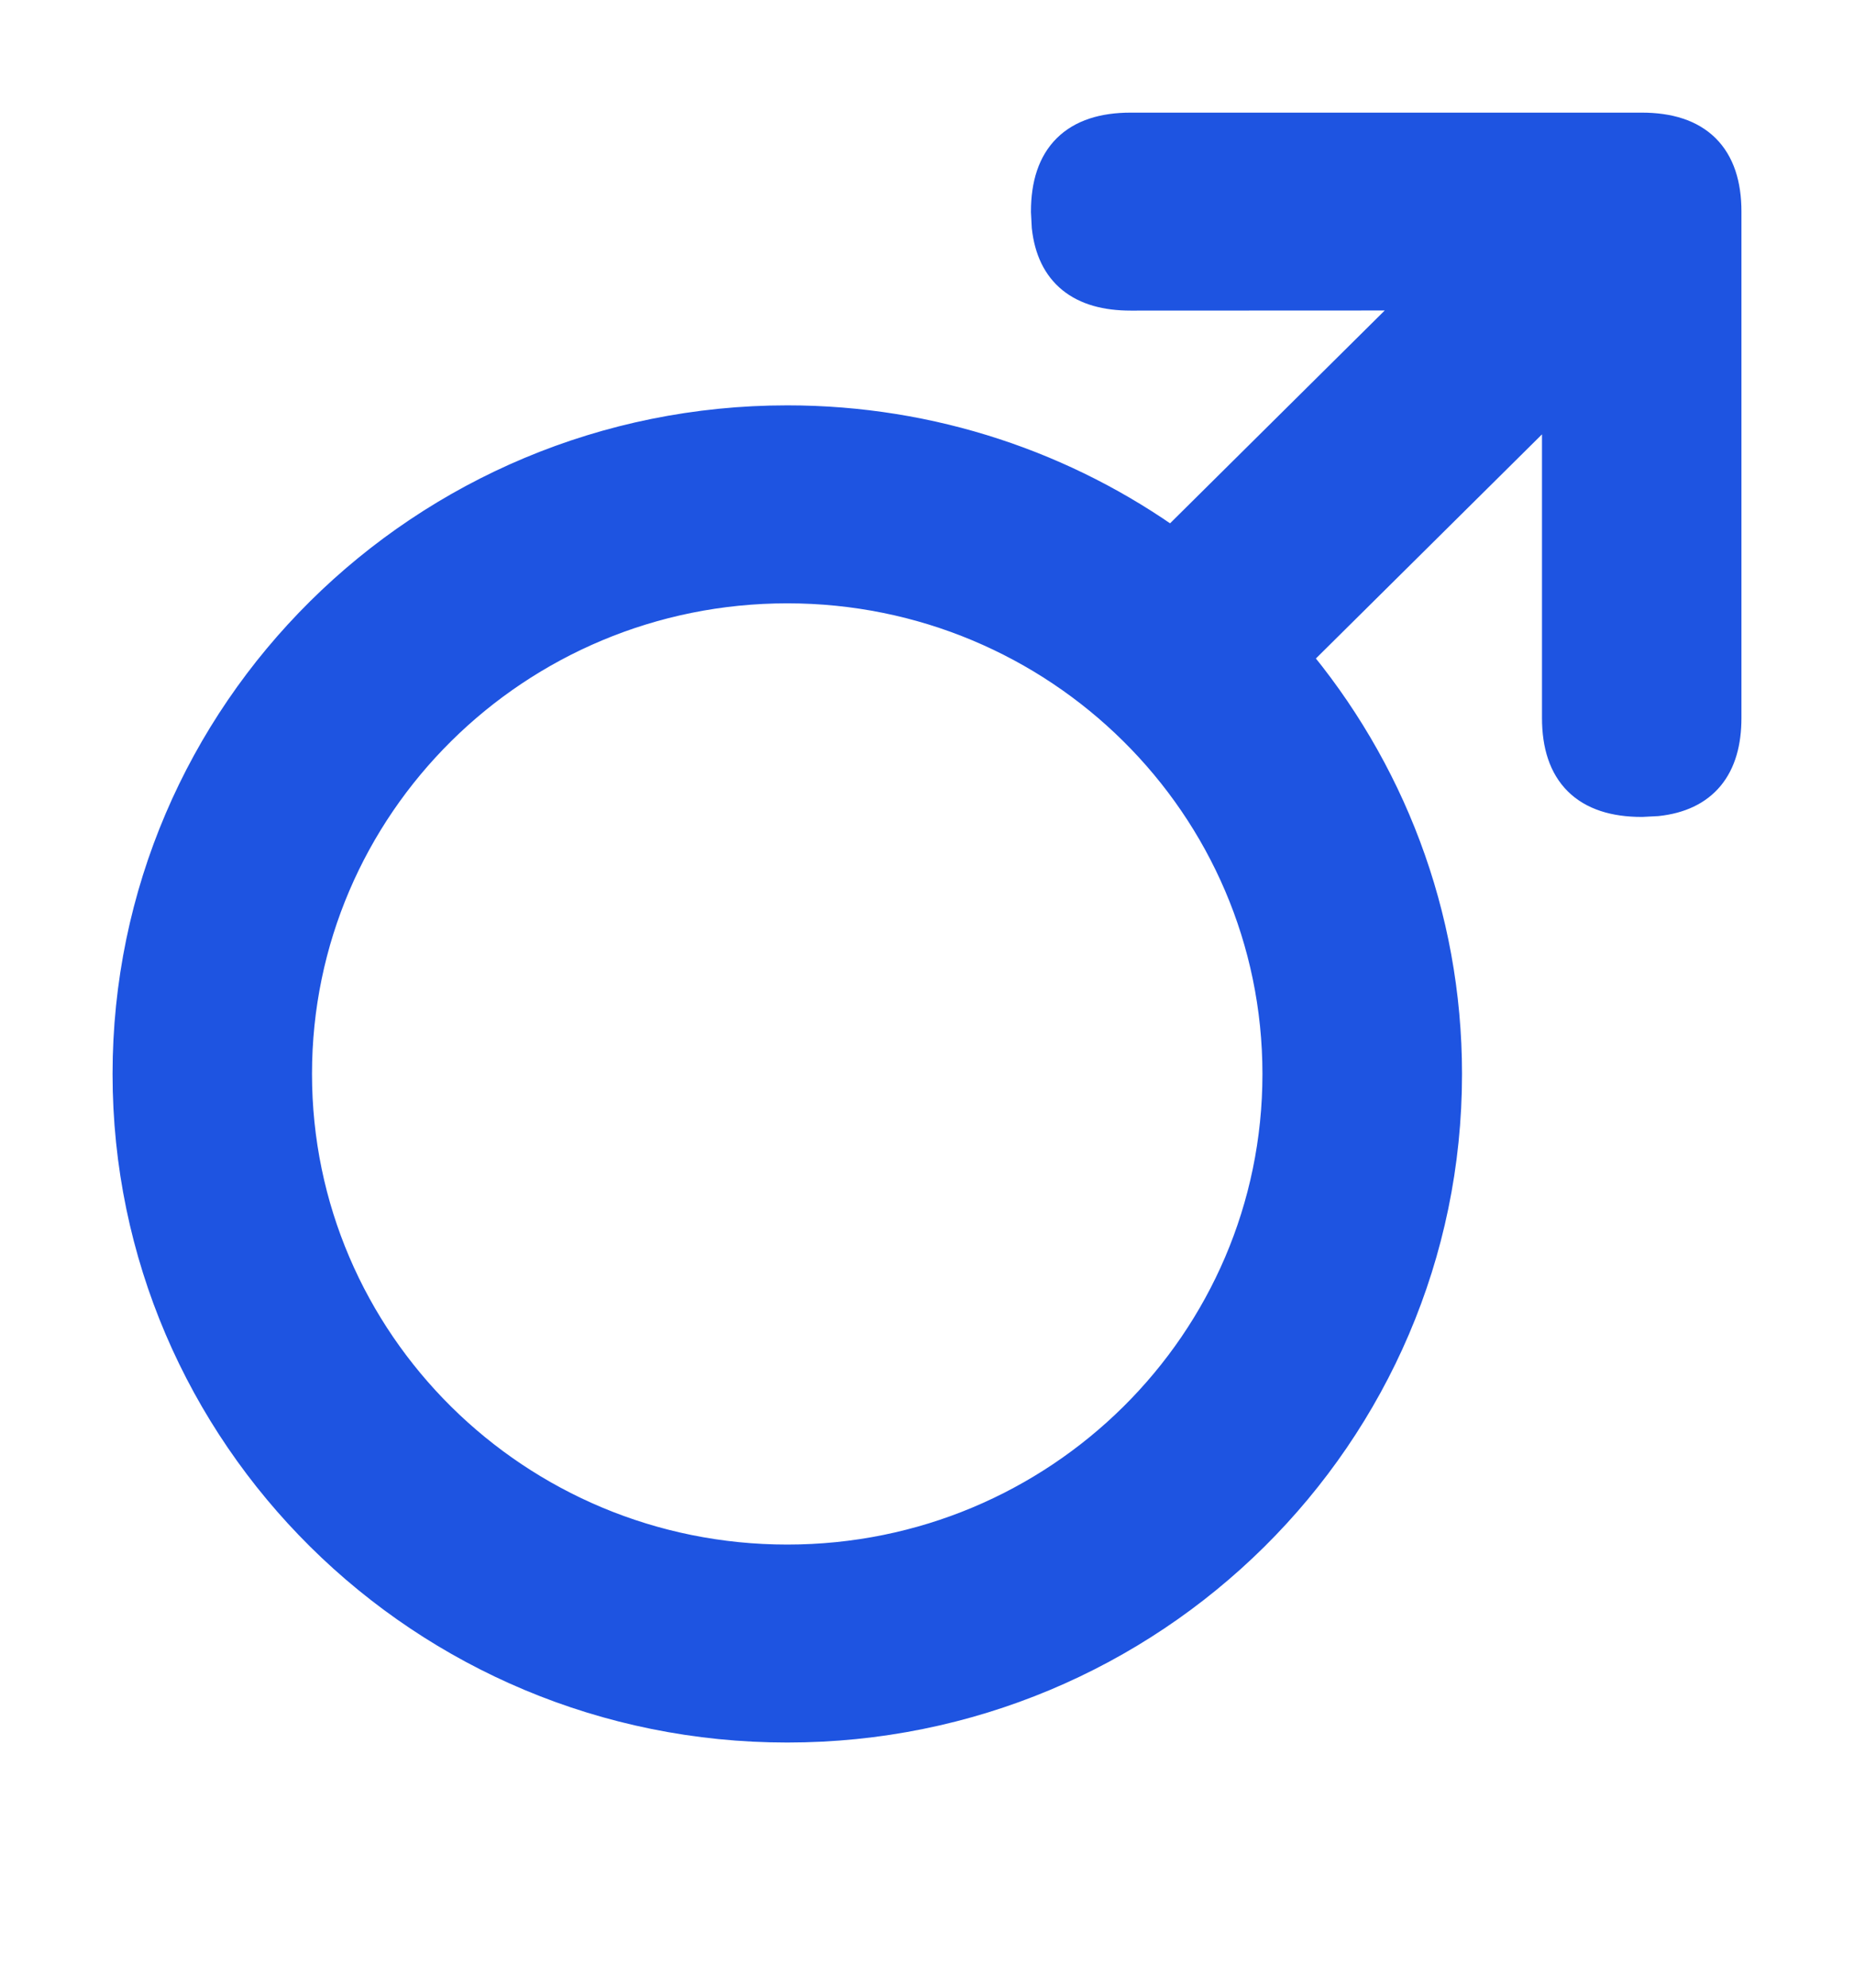<?xml version="1.0" encoding="UTF-8"?>
<svg width="14px" height="15px" viewBox="0 0 14 15" version="1.1" xmlns="http://www.w3.org/2000/svg" xmlns:xlink="http://www.w3.org/1999/xlink">
    <title>男士</title>
    <g id="3️⃣小程序" stroke="none" stroke-width="1" fill="none" fill-rule="evenodd">
        <g id="发型档案-展开" transform="translate(-145, -197)">
            <g id="编组-66" transform="translate(10, 181)">
                <g id="编组-20" transform="translate(10, 10)">
                    <g id="女士" transform="translate(125, 6.062)">
                        <rect id="矩形" fill="#F10E00" opacity="0" x="0" y="0" width="14" height="14"></rect>
                        <g id="编组" transform="translate(1, 0.938)" fill="#1E54E1" fill-rule="nonzero" stroke="#1E54E1" stroke-width="0.3">
                            <path d="M11.397,0 C11.799,0 12,0.199 12,0.597 L12,4.418 C12,4.776 11.837,4.973 11.512,5.009 L11.397,5.015 C10.995,5.015 10.794,4.816 10.794,4.418 L10.794,1.918 L8.734,3.959 C9.455,4.81 9.89,5.907 9.89,7.105 C9.89,9.808 7.676,12 4.945,12 C2.214,12 0,9.808 0,7.105 C0,4.401 2.214,2.209 4.945,2.209 C6.031,2.209 7.036,2.556 7.852,3.144 L9.821,1.193 L7.538,1.194 C7.176,1.194 6.977,1.033 6.941,0.71 L6.935,0.597 C6.935,0.199 7.136,0 7.538,0 L11.397,0 Z M4.945,3.403 C2.88,3.403 1.206,5.06 1.206,7.104 C1.206,9.149 2.88,10.806 4.945,10.806 C7.01,10.806 8.683,9.149 8.683,7.105 C8.683,5.06 7.009,3.403 4.945,3.403 Z" id="形状结合"></path>
                        </g>
                    </g>
                </g>
            </g>
        </g>
    </g>
</svg>